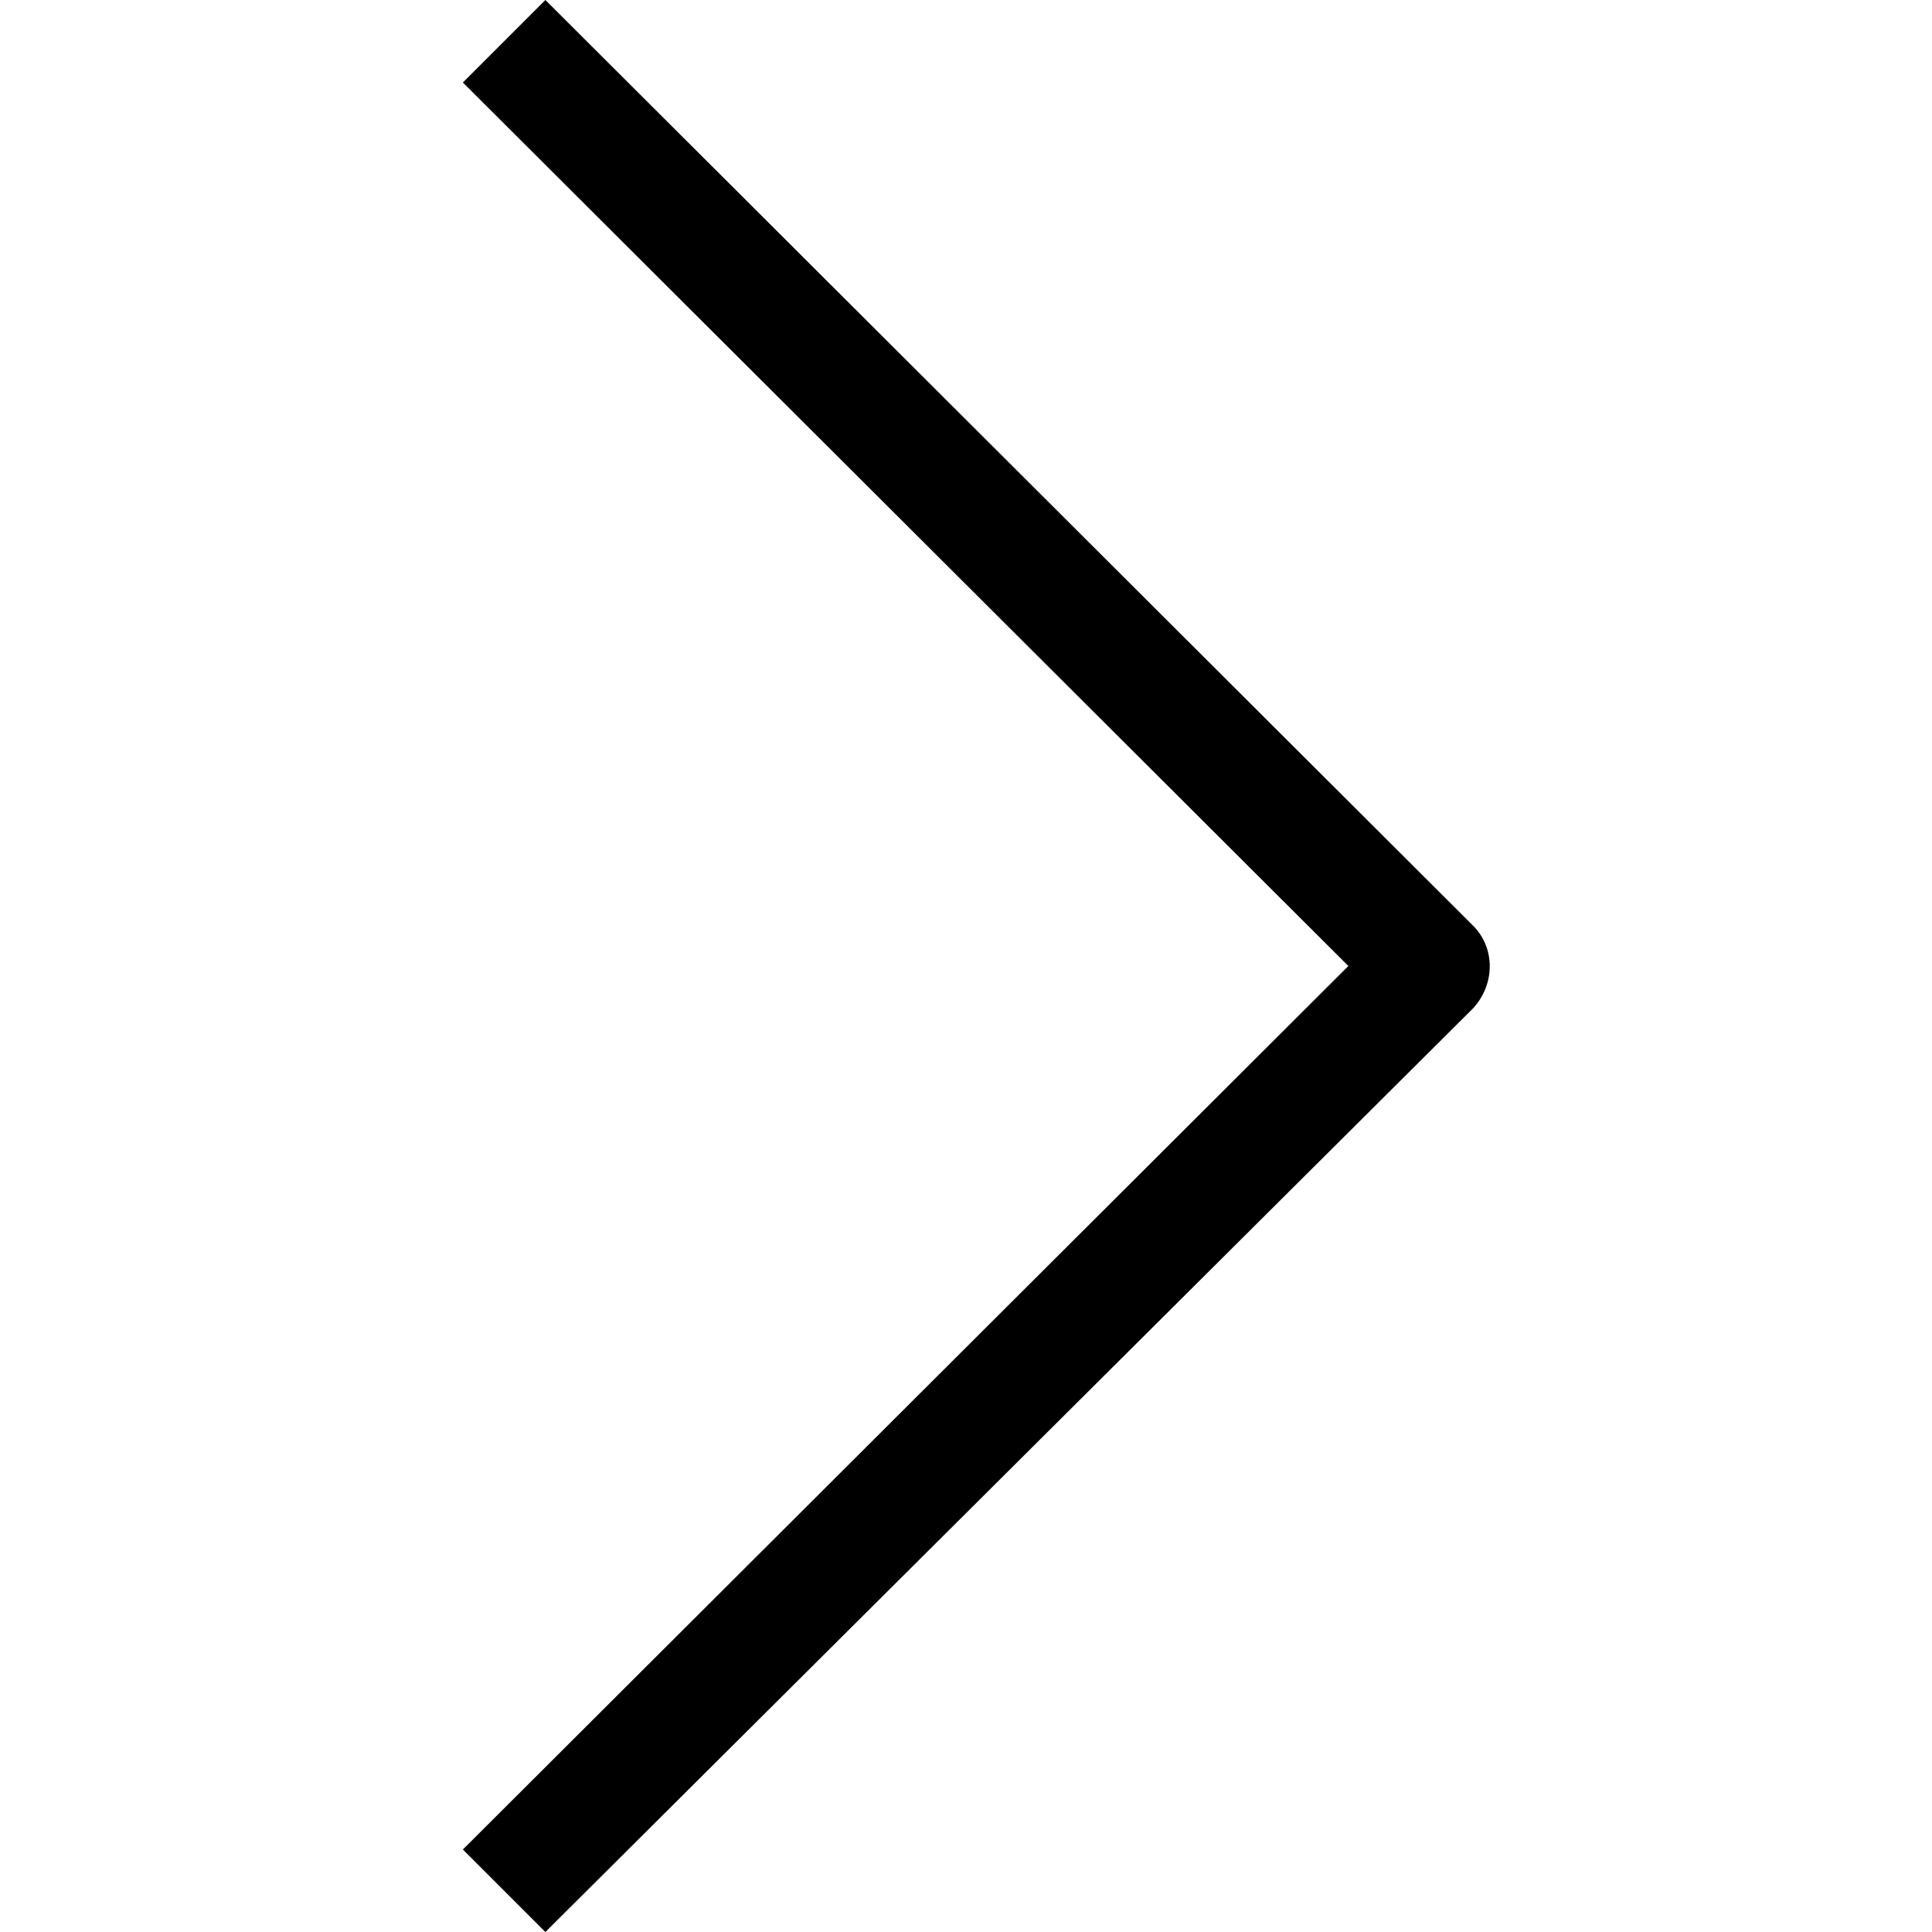 <?xml version="1.0" encoding="utf-8"?>
<!-- Generator: Adobe Illustrator 27.1.0, SVG Export Plug-In . SVG Version: 6.00 Build 0)  -->
<svg version="1.1" id="Layer_1" xmlns="http://www.w3.org/2000/svg" xmlns:xlink="http://www.w3.org/1999/xlink" x="0px" y="0px"
	 viewBox="0 0 96 96" style="enable-background:new 0 0 96 96;" xml:space="preserve">
<path id="Rectangle" d="M23,4.1L27.1,0l46.1,46c1.1,1.1,1.1,2.9,0,4.1L27.1,96L23,91.9L67,48L23,4.1z"/>
</svg>
